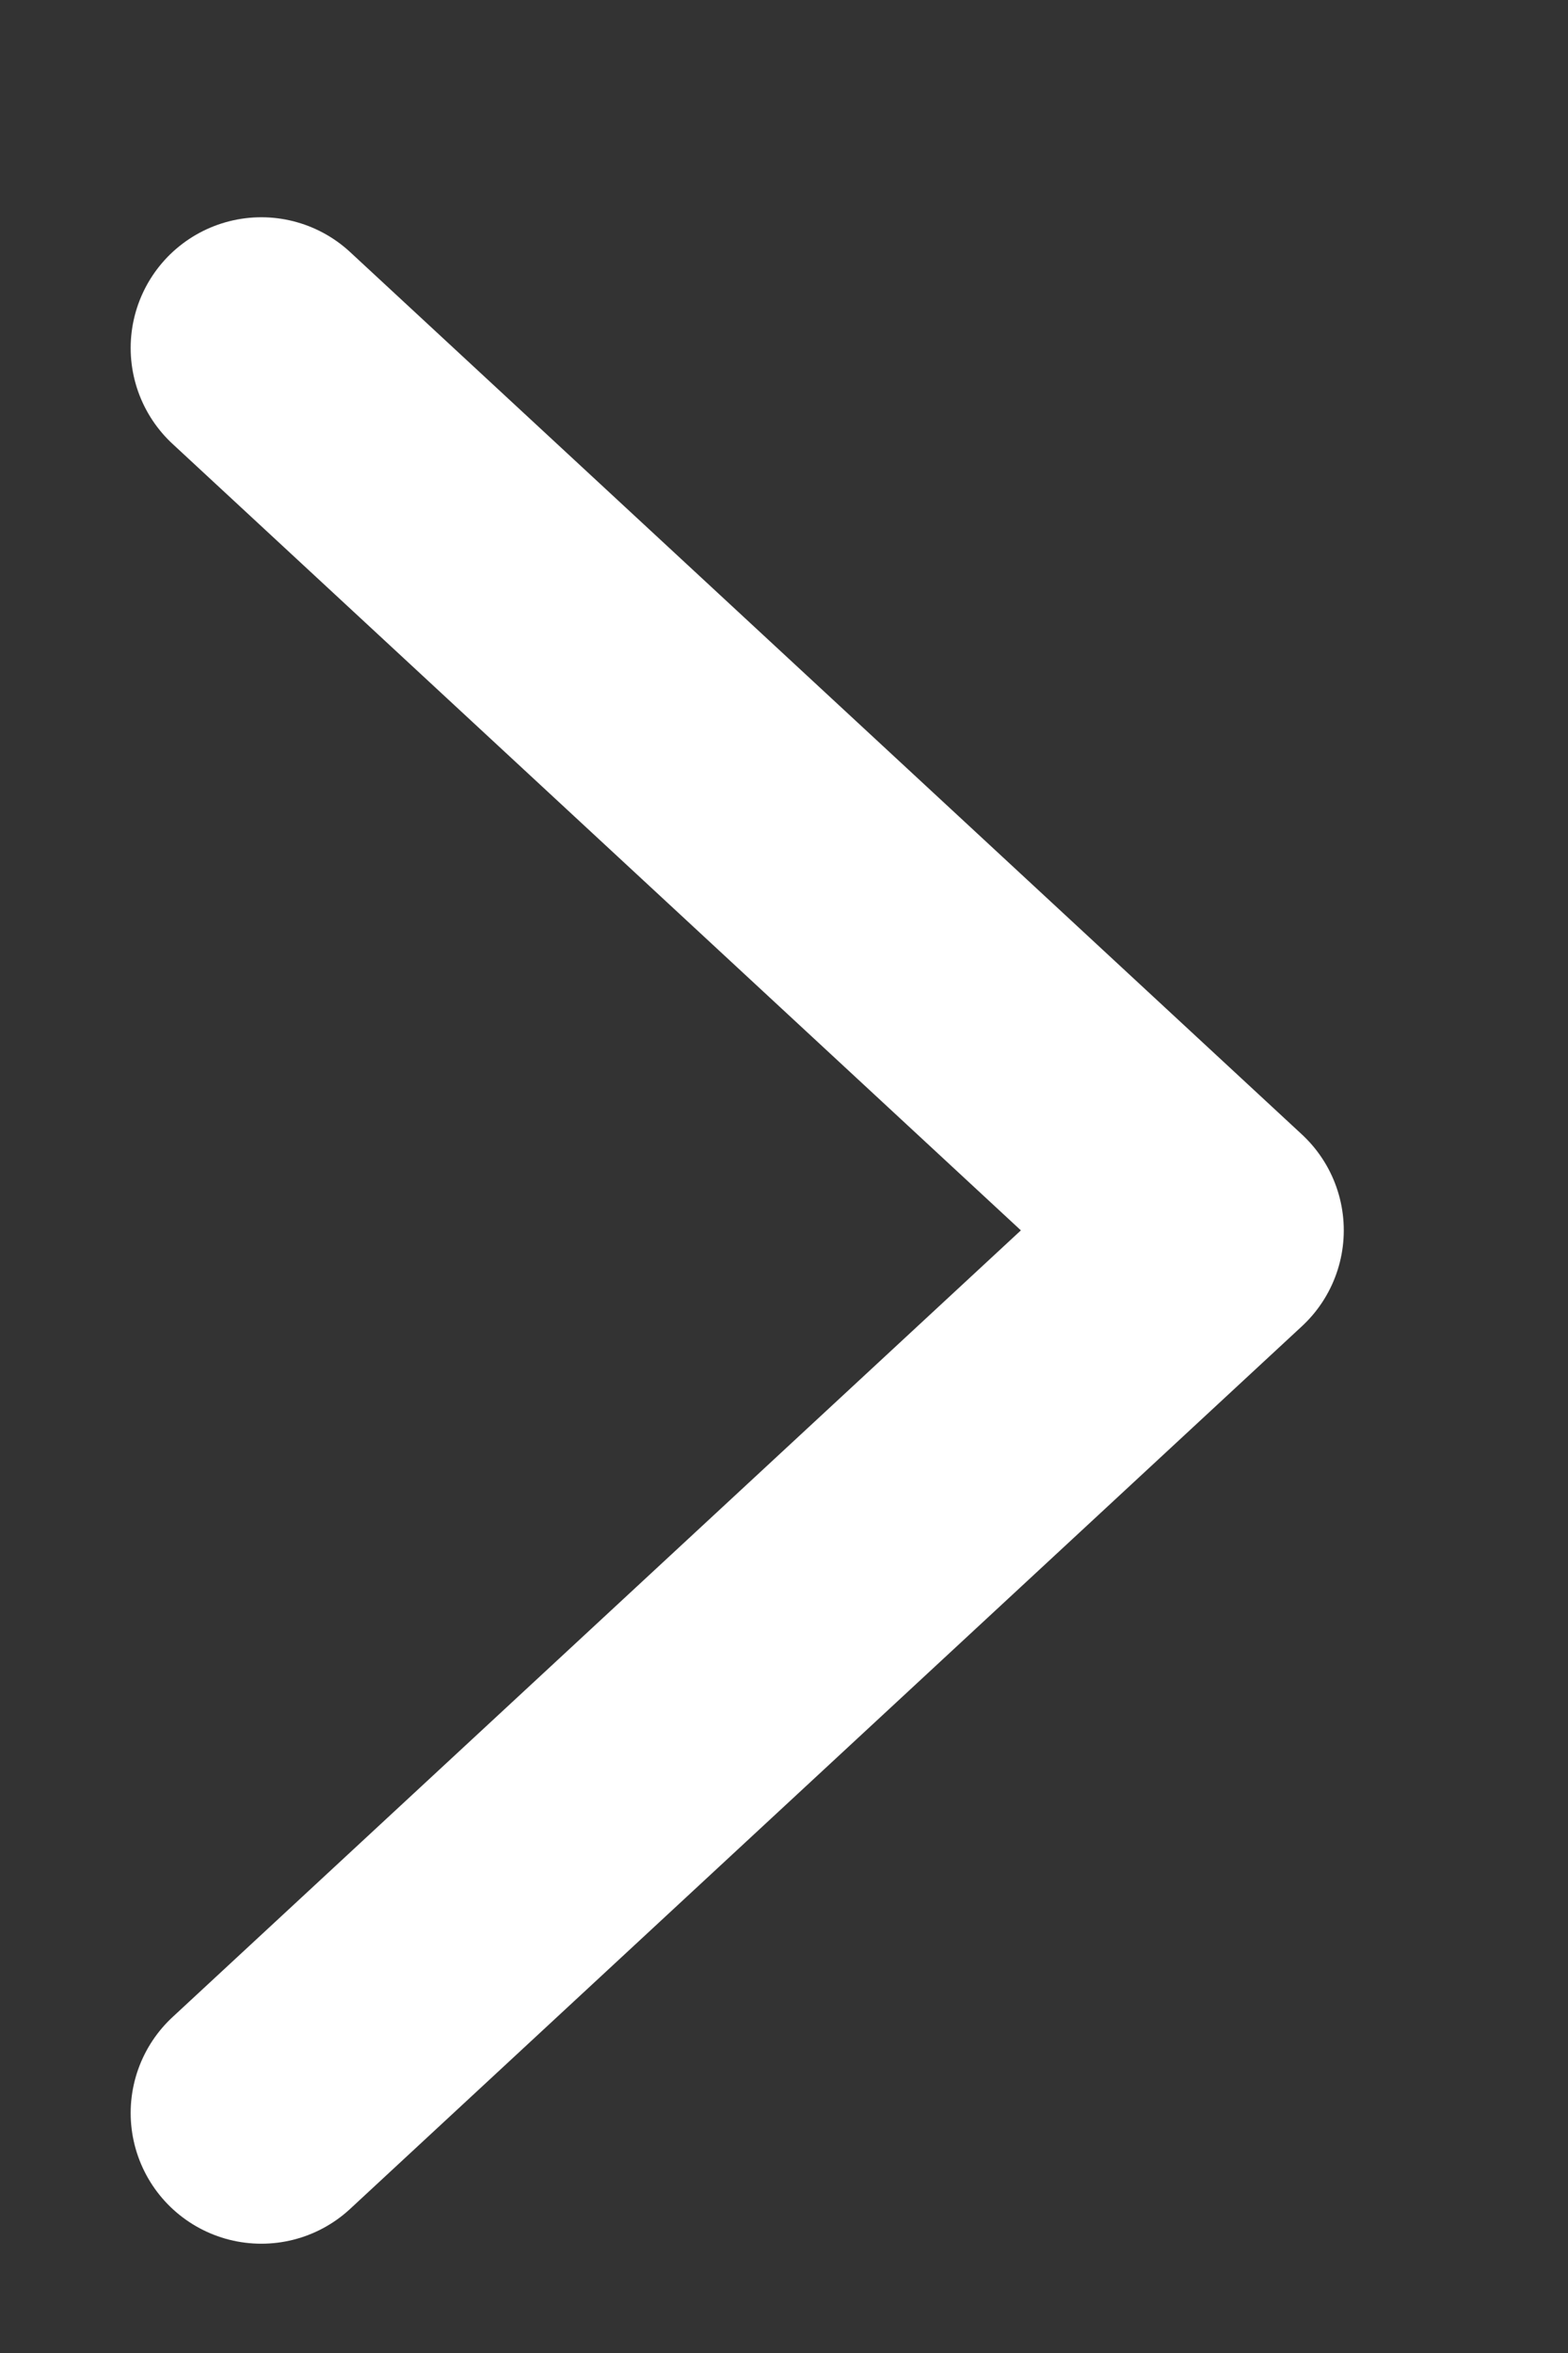 <svg width="6" height="9" viewBox="0 0 6 9" fill="none" xmlns="http://www.w3.org/2000/svg">
<rect x="0" y="0" width="6" height="9" fill="#333333" stroke="none"/>
<path d="M1 1.331L4.642 4.706L1 8.082" stroke="white" stroke-miterlimit="10" stroke-linecap="round" stroke-linejoin="round"/>
</svg>
